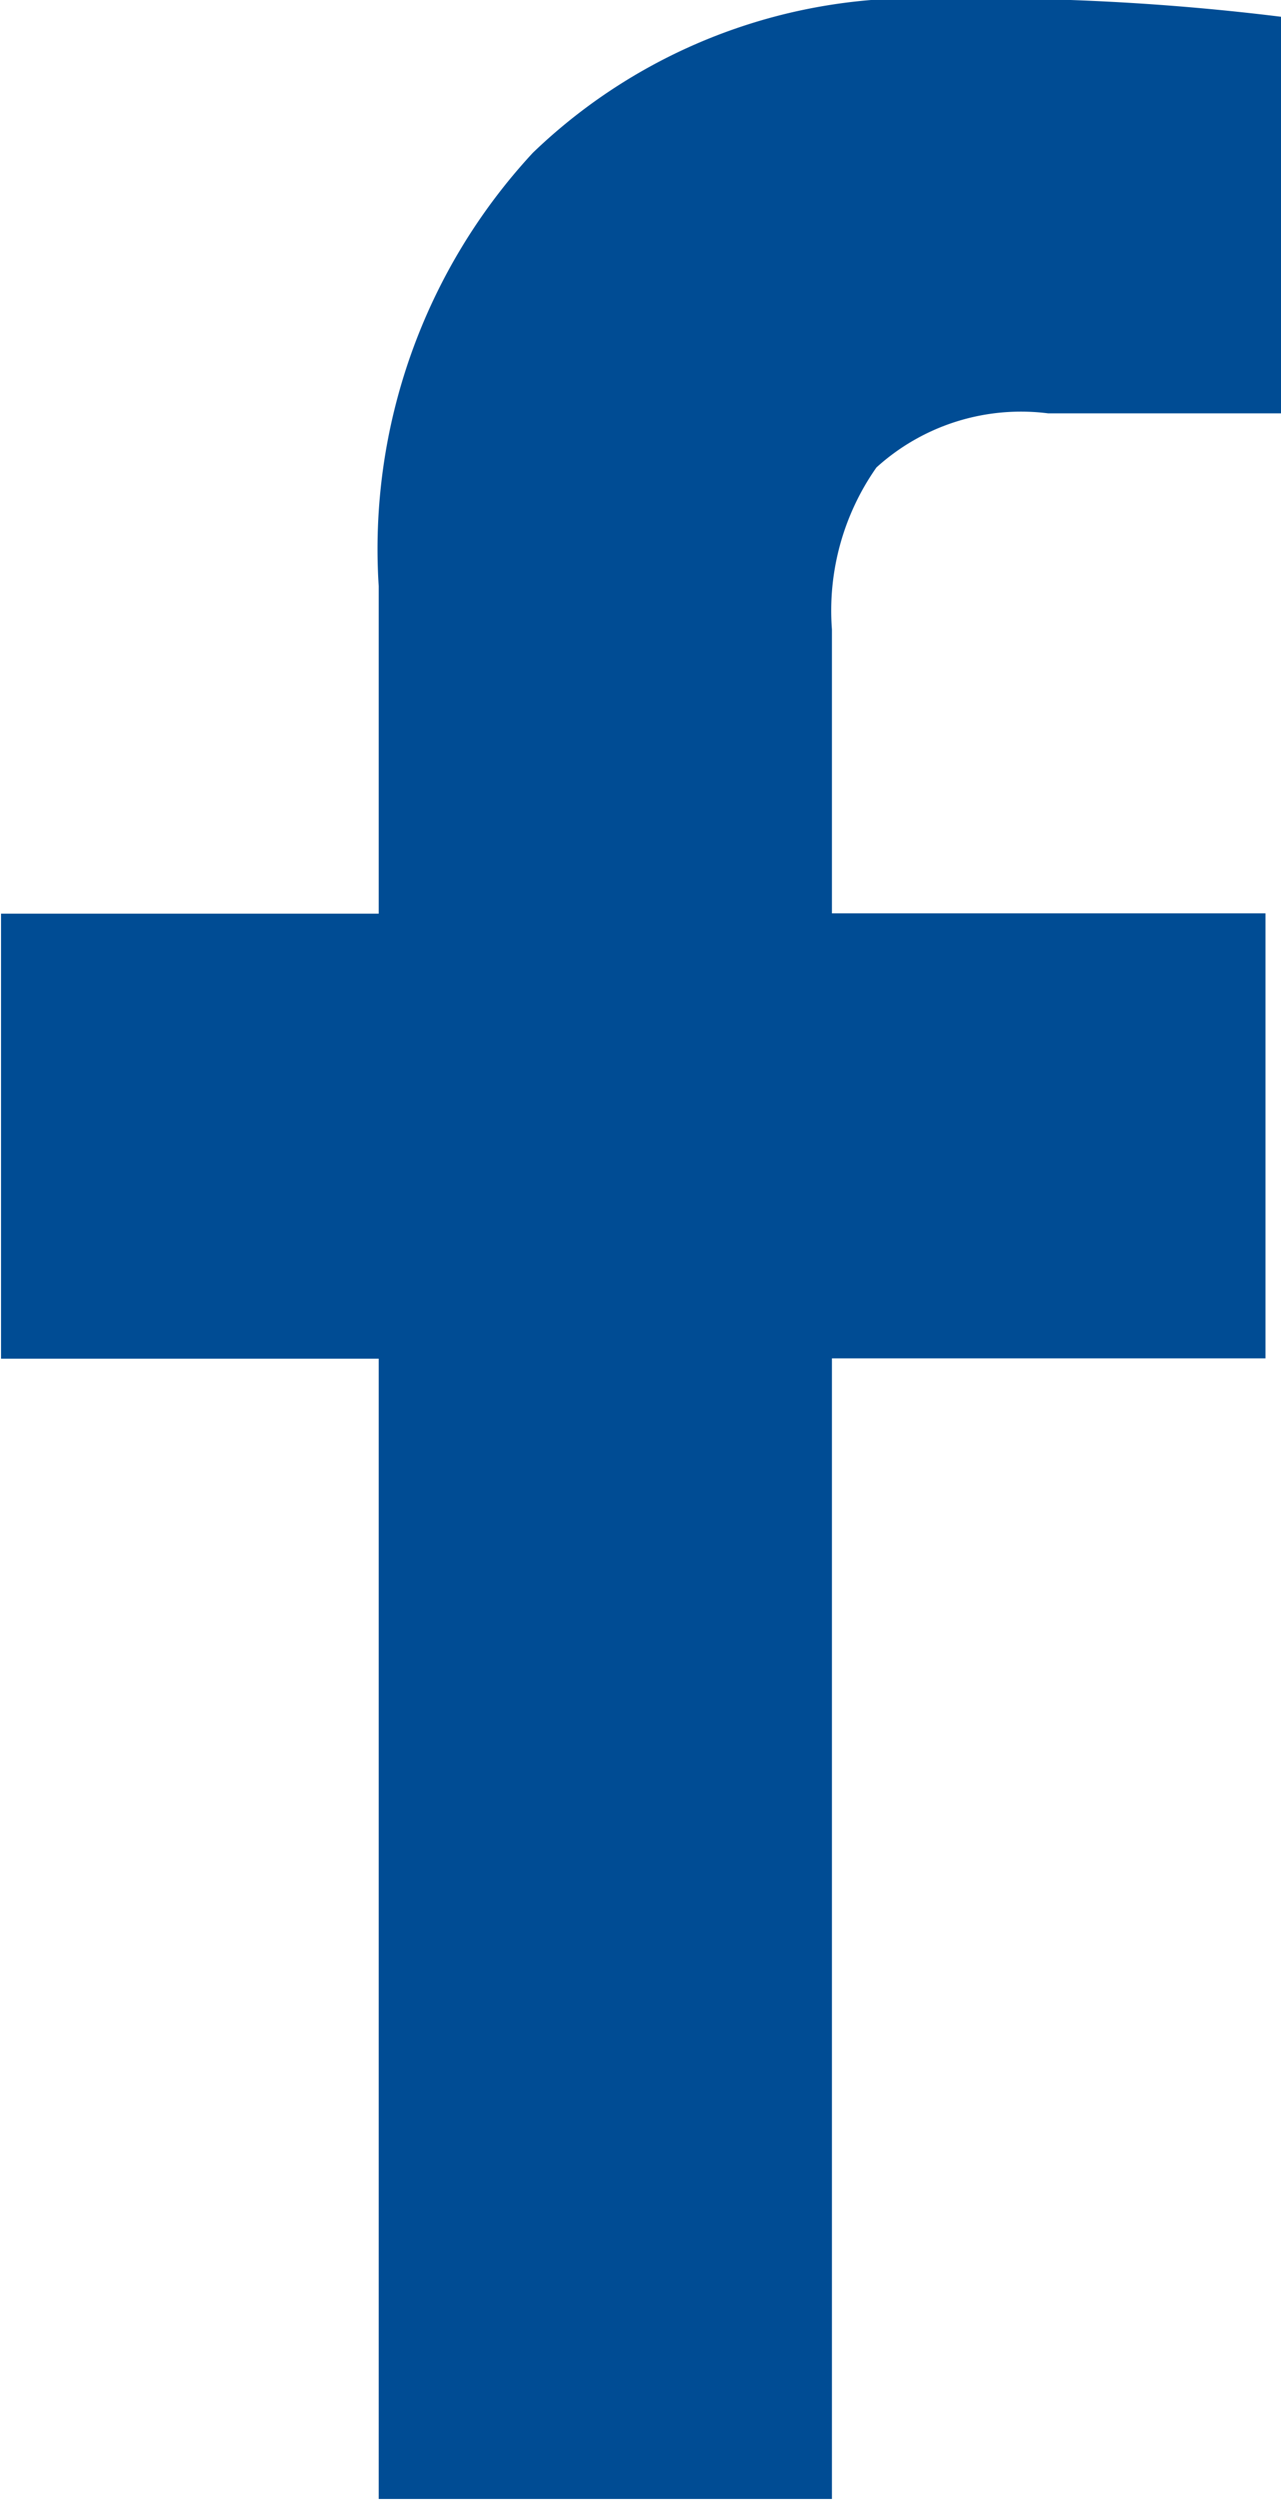<svg xmlns="http://www.w3.org/2000/svg" width="12.38" height="24.157" viewBox="0 0 12.38 24.157">
  <defs>
    <style>
      .cls-1 {
        fill: #004c94;
        fill-rule: evenodd;
      }
    </style>
  </defs>
  <path id="ficncinimg3" class="cls-1" d="M1587.75,413.579a2.078,2.078,0,0,1,1.66-.523h2.25v-3.832a23.481,23.481,0,0,0-3.27-.174,5.346,5.346,0,0,0-3.96,1.488,5.632,5.632,0,0,0-1.49,4.188v3.164h-3.65v4.3h3.65v11.018h4.38V422.187h4.19v-4.3h-4.19v-2.743A2.407,2.407,0,0,1,1587.75,413.579Z" transform="translate(-1579.28 -409.062)"/>
</svg>
